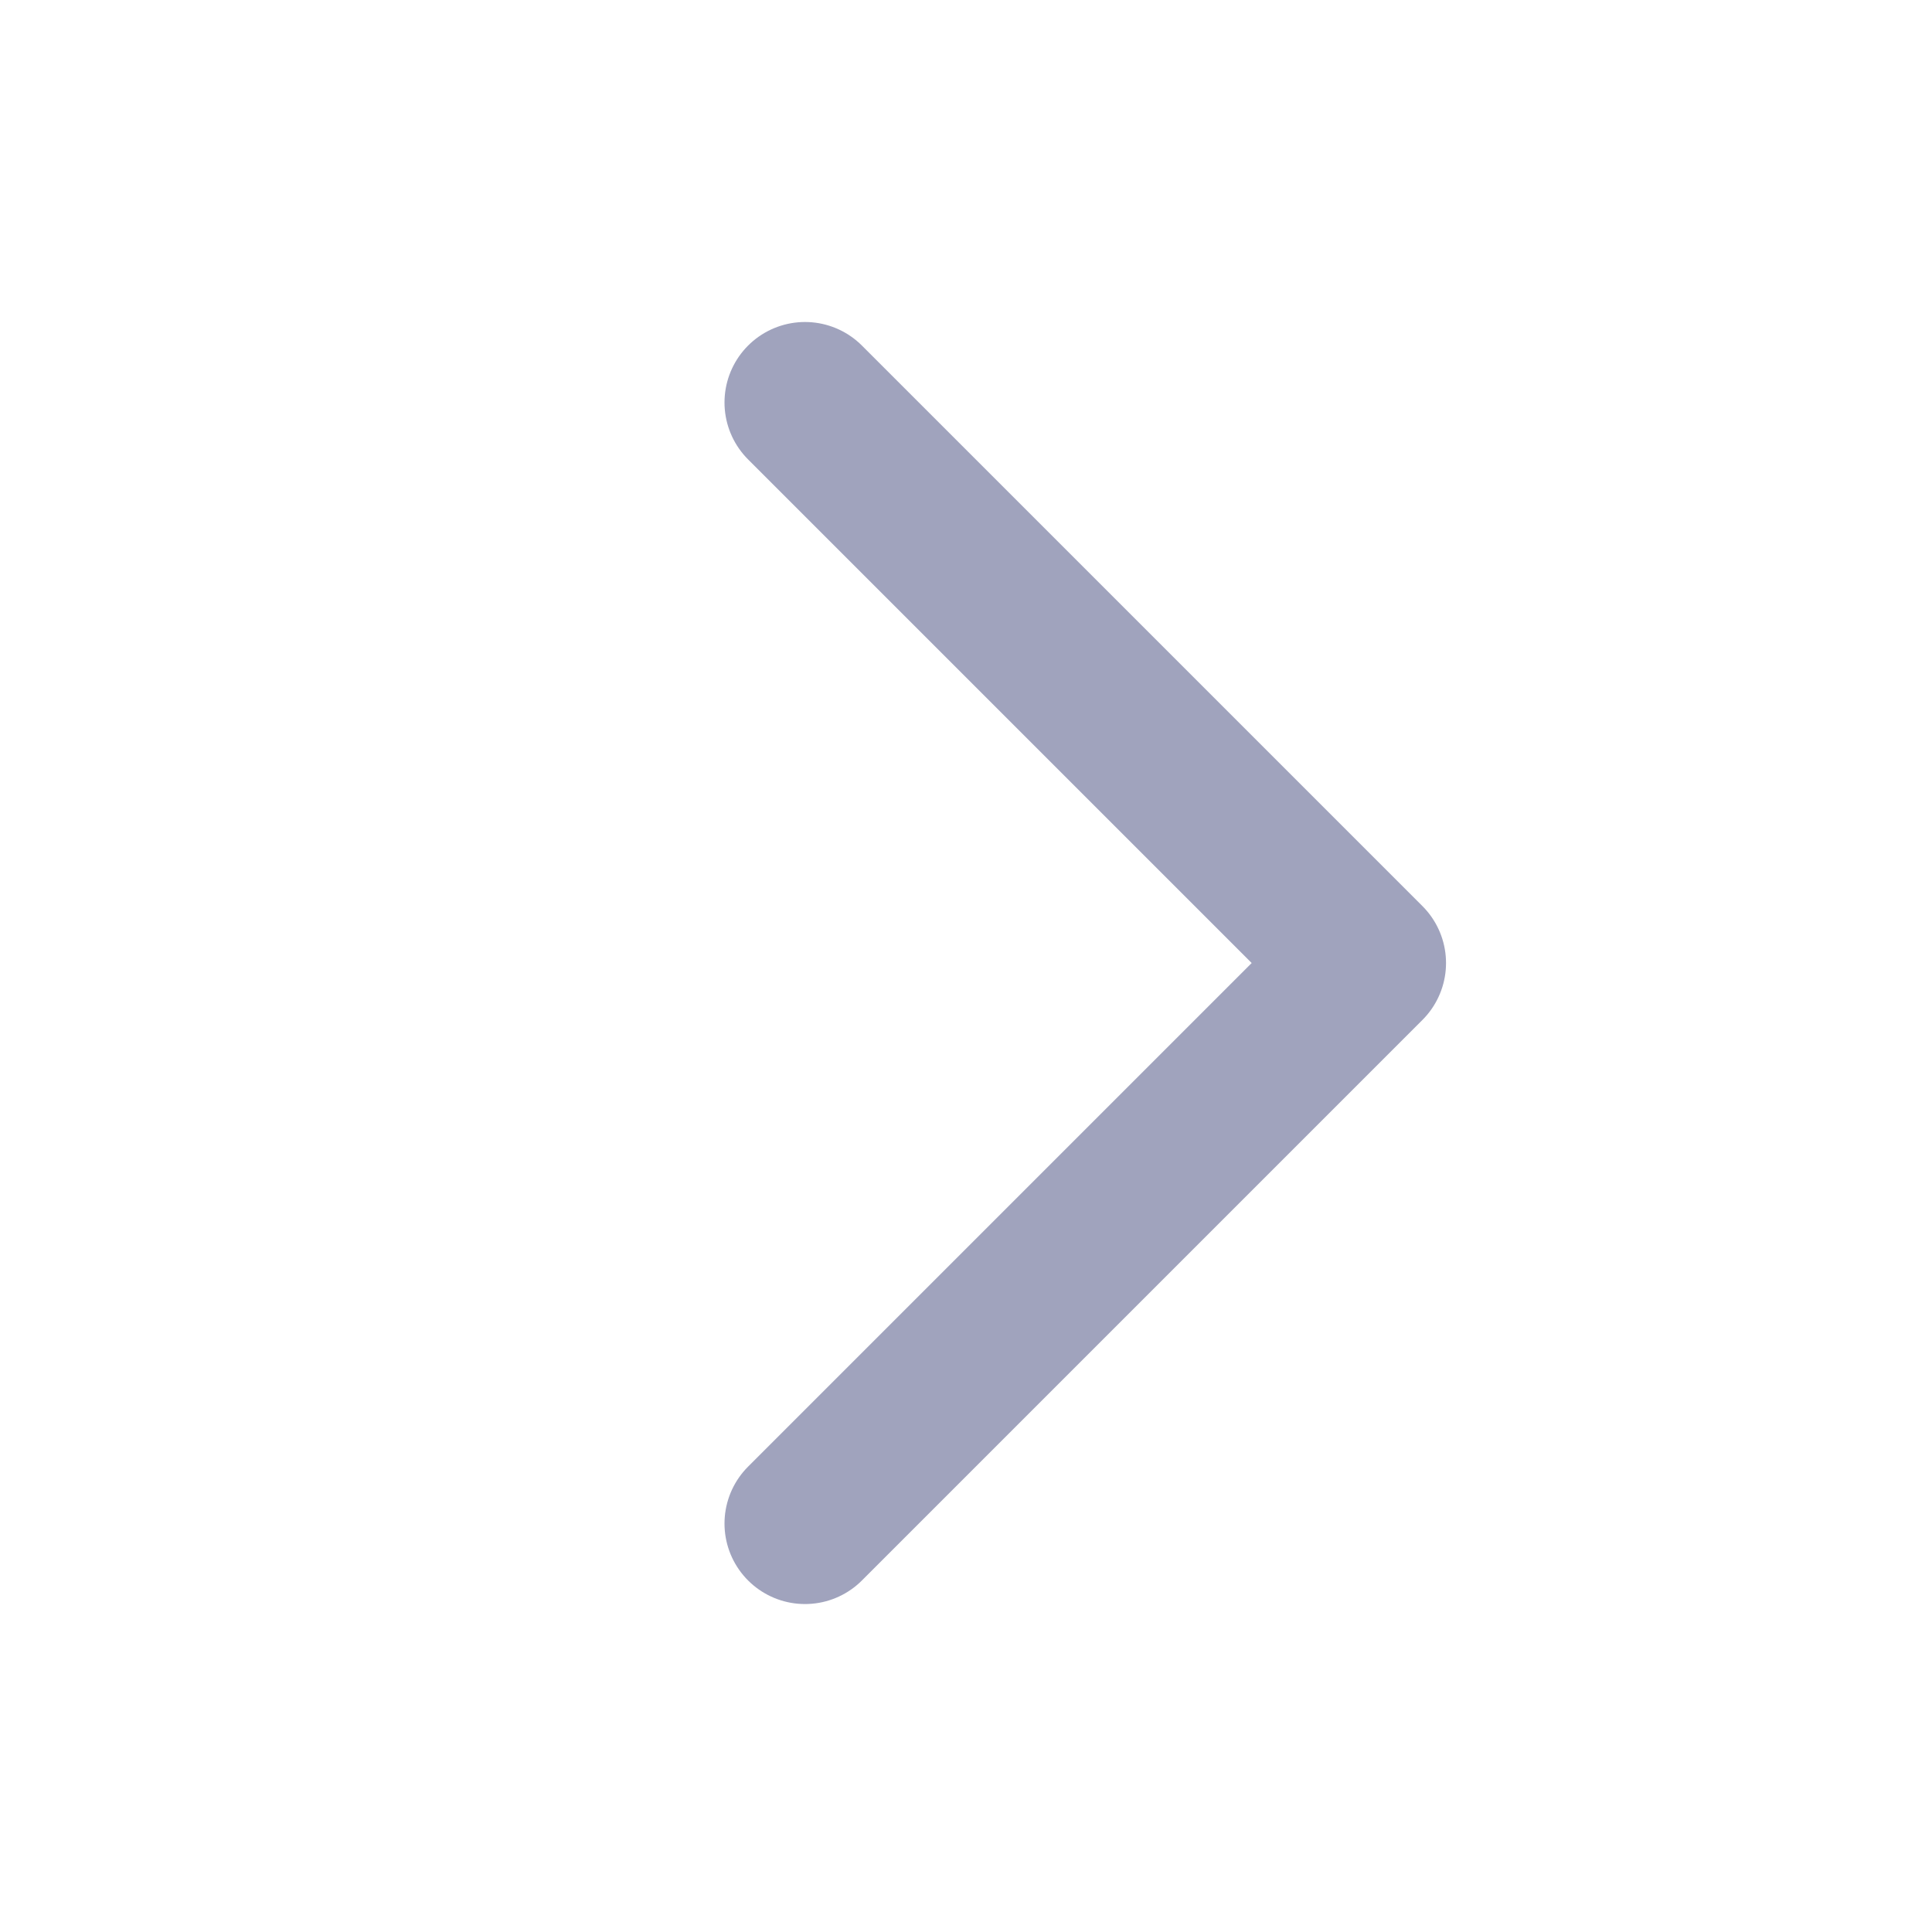 <svg width="24" height="24" viewBox="0 0 24 24" fill="none" xmlns="http://www.w3.org/2000/svg">
<path d="M10 5L16.963 11.963L10 18.926" stroke="#A0A3BD" stroke-width="2" stroke-linecap="round" stroke-linejoin="round"/>
</svg>
